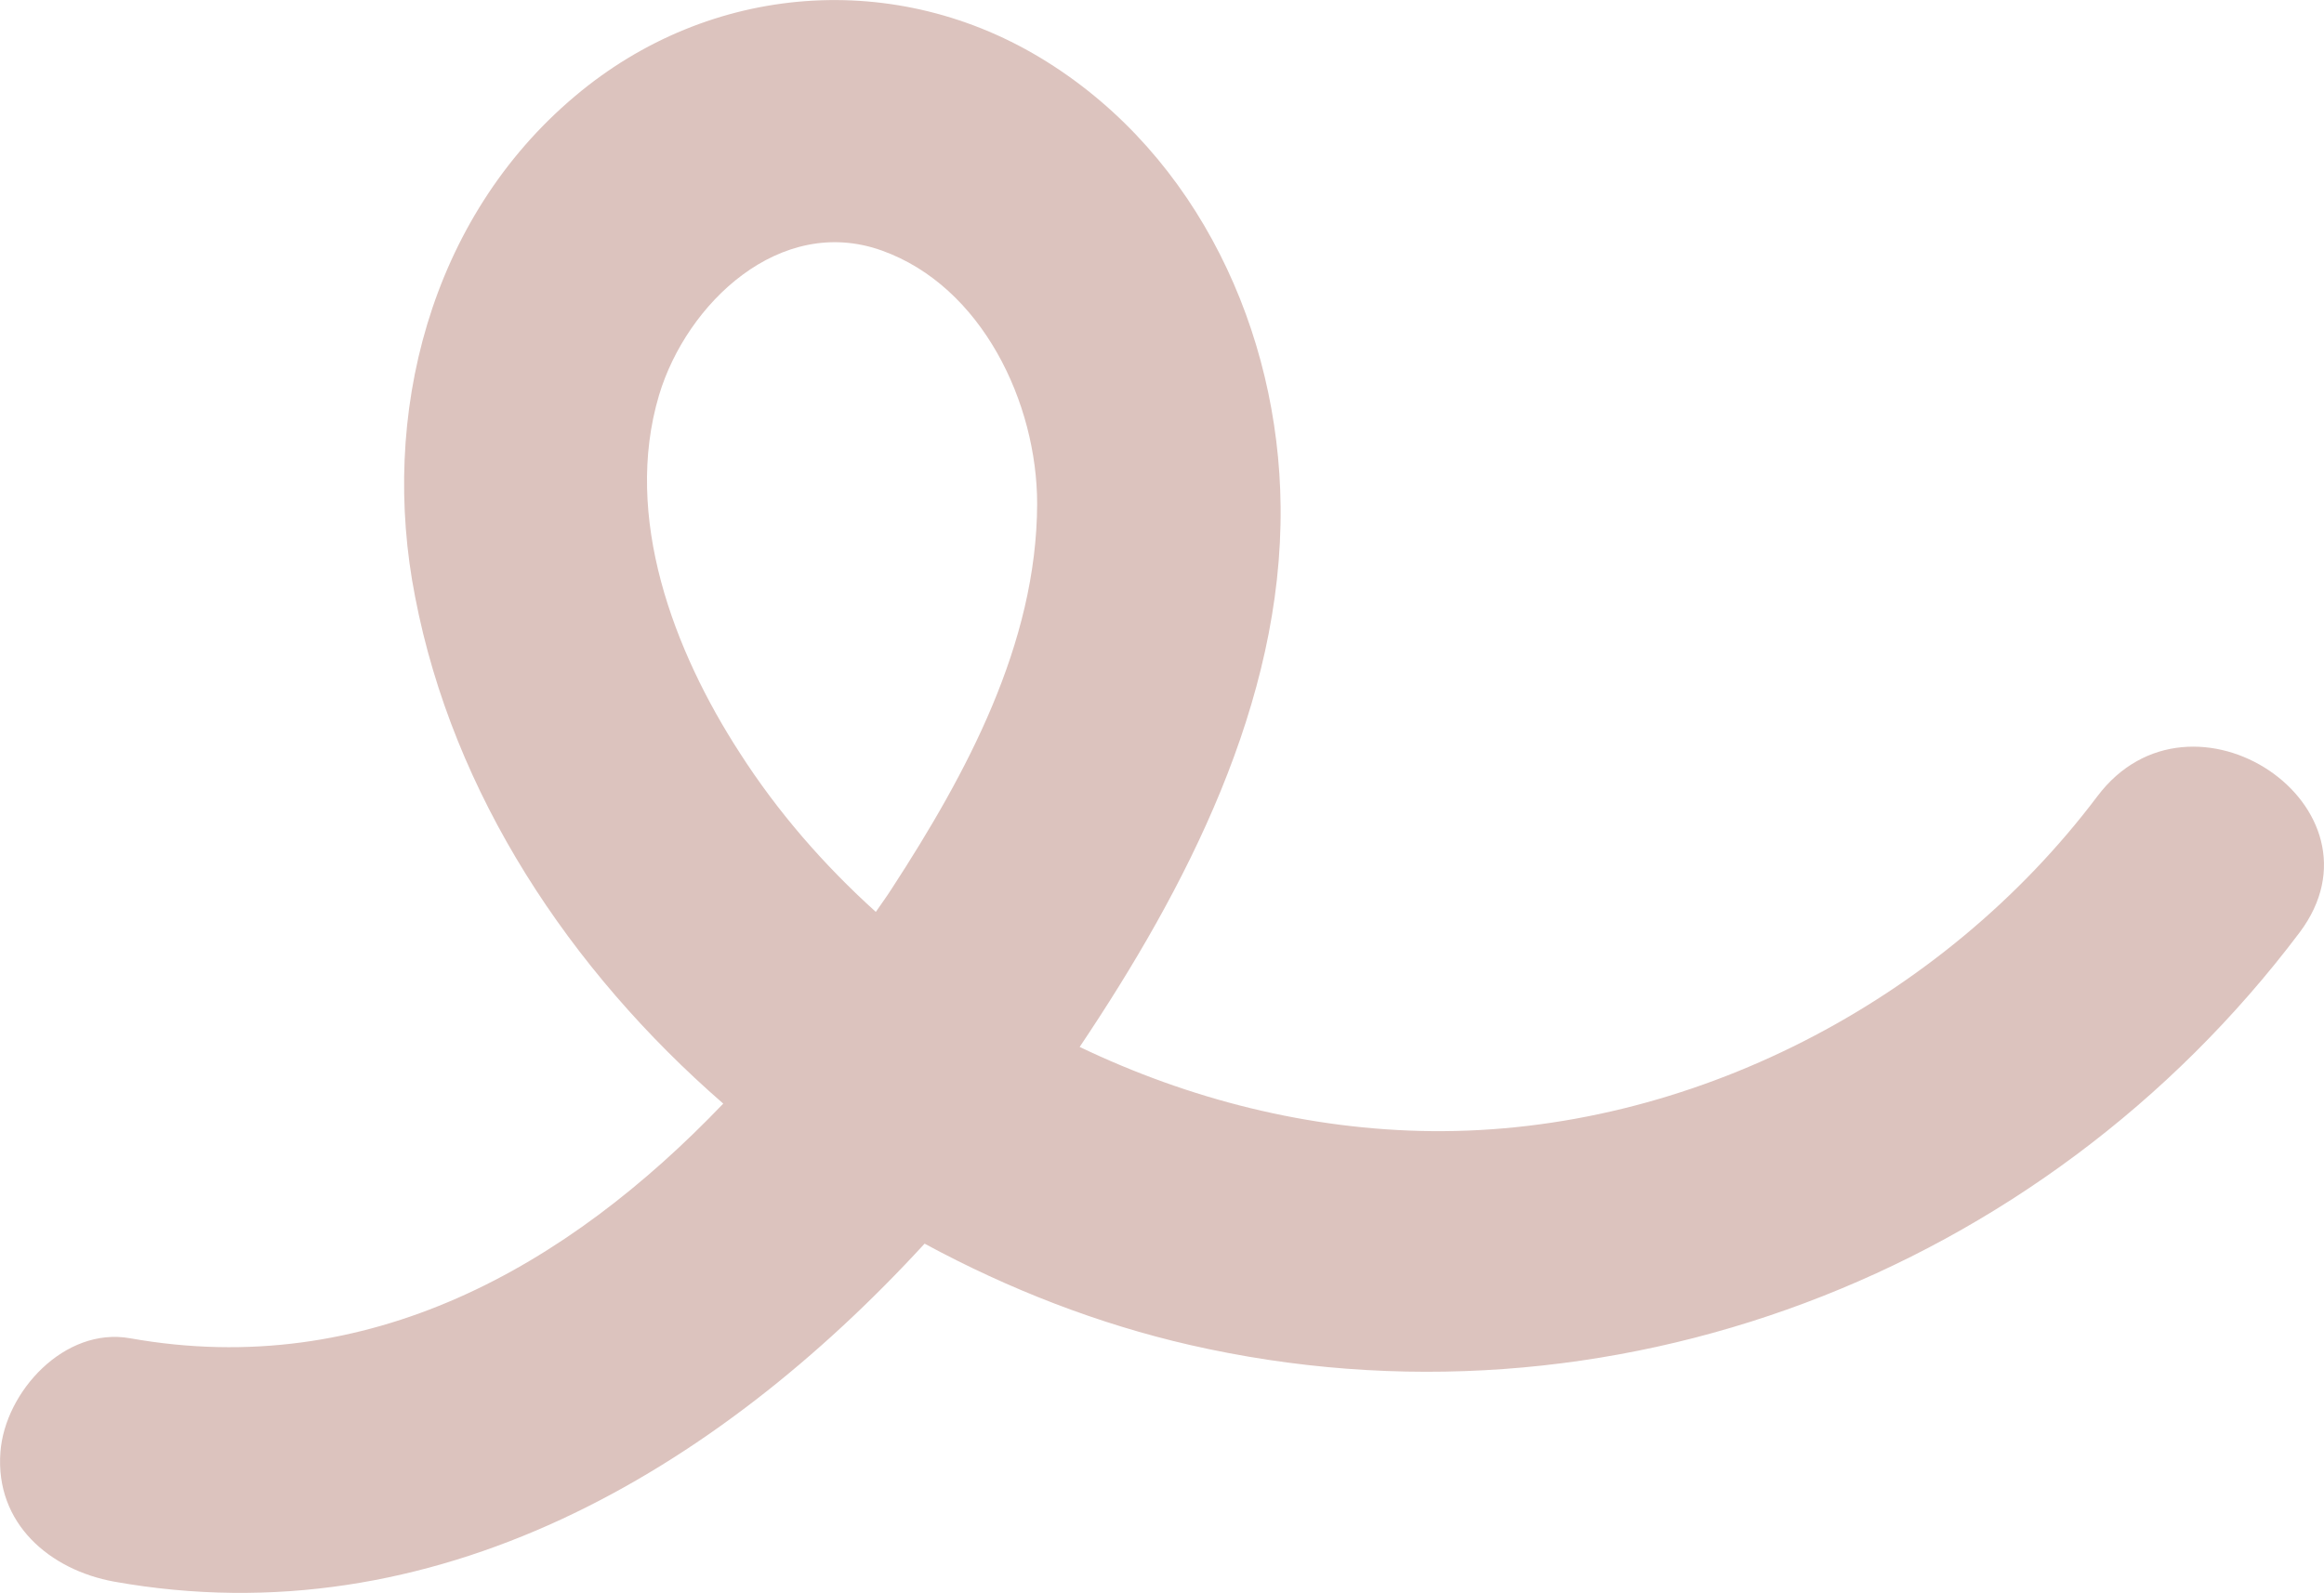 <?xml version="1.0" encoding="UTF-8"?>
<!-- Generator: Adobe Illustrator 28.1.0, SVG Export Plug-In . SVG Version: 6.00 Build 0)  -->
<svg xmlns="http://www.w3.org/2000/svg" xmlns:xlink="http://www.w3.org/1999/xlink" version="1.1" id="Layer_1" x="0px" y="0px" viewBox="0 0 557.5 382.3" style="enable-background:new 0 0 557.5 382.3;" xml:space="preserve">
<style type="text/css">
	.st0{clip-path:url(#SVGID_00000035528423319610921220000013280169501806541208_);fill:#DCC3BE;}
</style>
<g>
	<defs>
		<rect id="SVGID_1_" x="0" width="557.5" height="382.3"></rect>
	</defs>
	<clipPath id="SVGID_00000047740433644456903350000008830169298394479035_">
		<use xlink:href="#SVGID_1_" style="overflow:visible;"></use>
	</clipPath>
	<path style="clip-path:url(#SVGID_00000047740433644456903350000008830169298394479035_);fill:#DCC3BE;" d="M211.5,60.1   c24.1,8.6,37.3,36.6,37.3,60.8c-0.1,33.6-17,64.8-34.8,92.2c-1.2,1.9-2.6,3.8-3.9,5.7c-12.4-11.2-23.5-23.9-32.6-38.1   c-15.9-24.5-28.1-56.7-19.4-85.9C164.7,72.8,187.1,51.4,211.5,60.1 M173.5,264.8c-37.4,39.1-85.1,66.5-142.3,56.3   c-15.7-2.8-30,12.8-31.1,27.3c-1.3,17.2,11.9,28.3,27.3,31.1c76.8,13.7,144.3-26.5,194.4-81.1c20.3,11,41.8,19.3,63.6,24.3   c100.5,23,204.4-16.9,266.2-98.9c22.7-30.1-25.9-62.8-48.5-32.7c-37,49.1-97.8,80.9-159.7,80.3c-29.3-0.3-58.1-7.6-84.4-20.2   c25.5-38,48.7-82.7,48.2-129.7c-0.4-41.9-19.8-84-56.1-106.7c-35.9-22.5-80.9-19-113.2,8.3c-34.8,29.3-46.9,76.6-38.3,120.2   C108.7,190.5,136.6,232.7,173.5,264.8"></path>
</g>
</svg>
